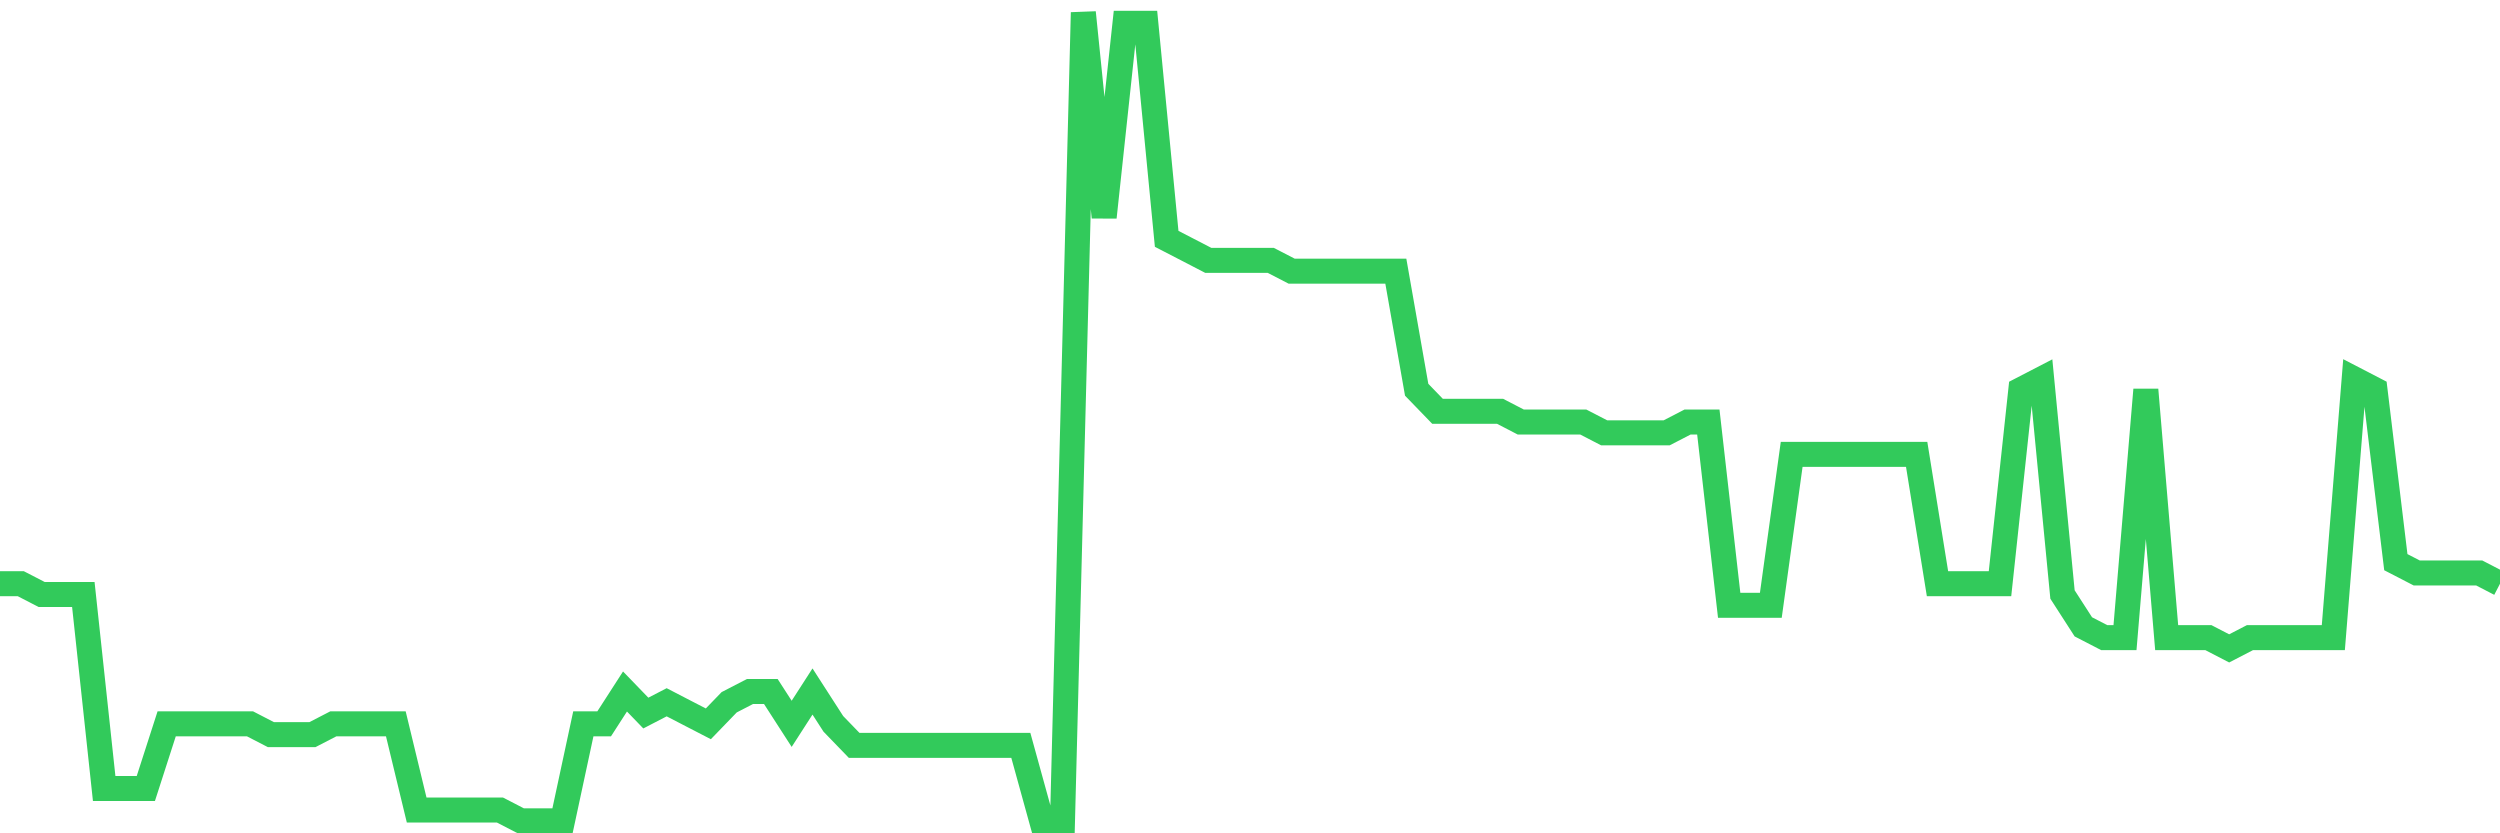 <svg
  xmlns="http://www.w3.org/2000/svg"
  xmlns:xlink="http://www.w3.org/1999/xlink"
  width="120"
  height="40"
  viewBox="0 0 120 40"
  preserveAspectRatio="none"
>
  <polyline
    points="0,28.019 1,28.019 2,28.536 3,28.536 4,28.536 5,37.848 6,37.848 7,37.848 8,34.744 9,34.744 10,34.744 11,34.744 12,34.744 13,35.261 14,35.261 15,35.261 16,34.744 17,34.744 18,34.744 19,34.744 20,38.883 21,38.883 22,38.883 23,38.883 24,38.883 25,39.4 26,39.4 27,39.4 28,34.744 29,34.744 30,33.192 31,34.227 32,33.709 33,34.227 34,34.744 35,33.709 36,33.192 37,33.192 38,34.744 39,33.192 40,34.744 41,35.779 42,35.779 43,35.779 44,35.779 45,35.779 46,35.779 47,35.779 48,35.779 49,35.779 50,39.4 51,39.4 52,0.6 53,10.429 54,1.117 55,1.117 56,11.464 57,11.981 58,12.499 59,12.499 60,12.499 61,12.499 62,13.016 63,13.016 64,13.016 65,13.016 66,13.016 67,13.016 68,18.707 69,19.741 70,19.741 71,19.741 72,19.741 73,20.259 74,20.259 75,20.259 76,20.259 77,20.776 78,20.776 79,20.776 80,20.776 81,20.259 82,20.259 83,29.053 84,29.053 85,29.053 86,21.811 87,21.811 88,21.811 89,21.811 90,21.811 91,21.811 92,21.811 93,28.019 94,28.019 95,28.019 96,28.019 97,18.707 98,18.189 99,28.536 100,30.088 101,30.605 102,30.605 103,18.707 104,30.605 105,30.605 106,30.605 107,31.123 108,30.605 109,30.605 110,30.605 111,30.605 112,30.605 113,18.189 114,18.707 115,26.984 116,27.501 117,27.501 118,27.501 119,27.501 120,28.019"
    fill="none"
    stroke="#32ca5b"
    stroke-width="1.2"
  >
  </polyline>
</svg>